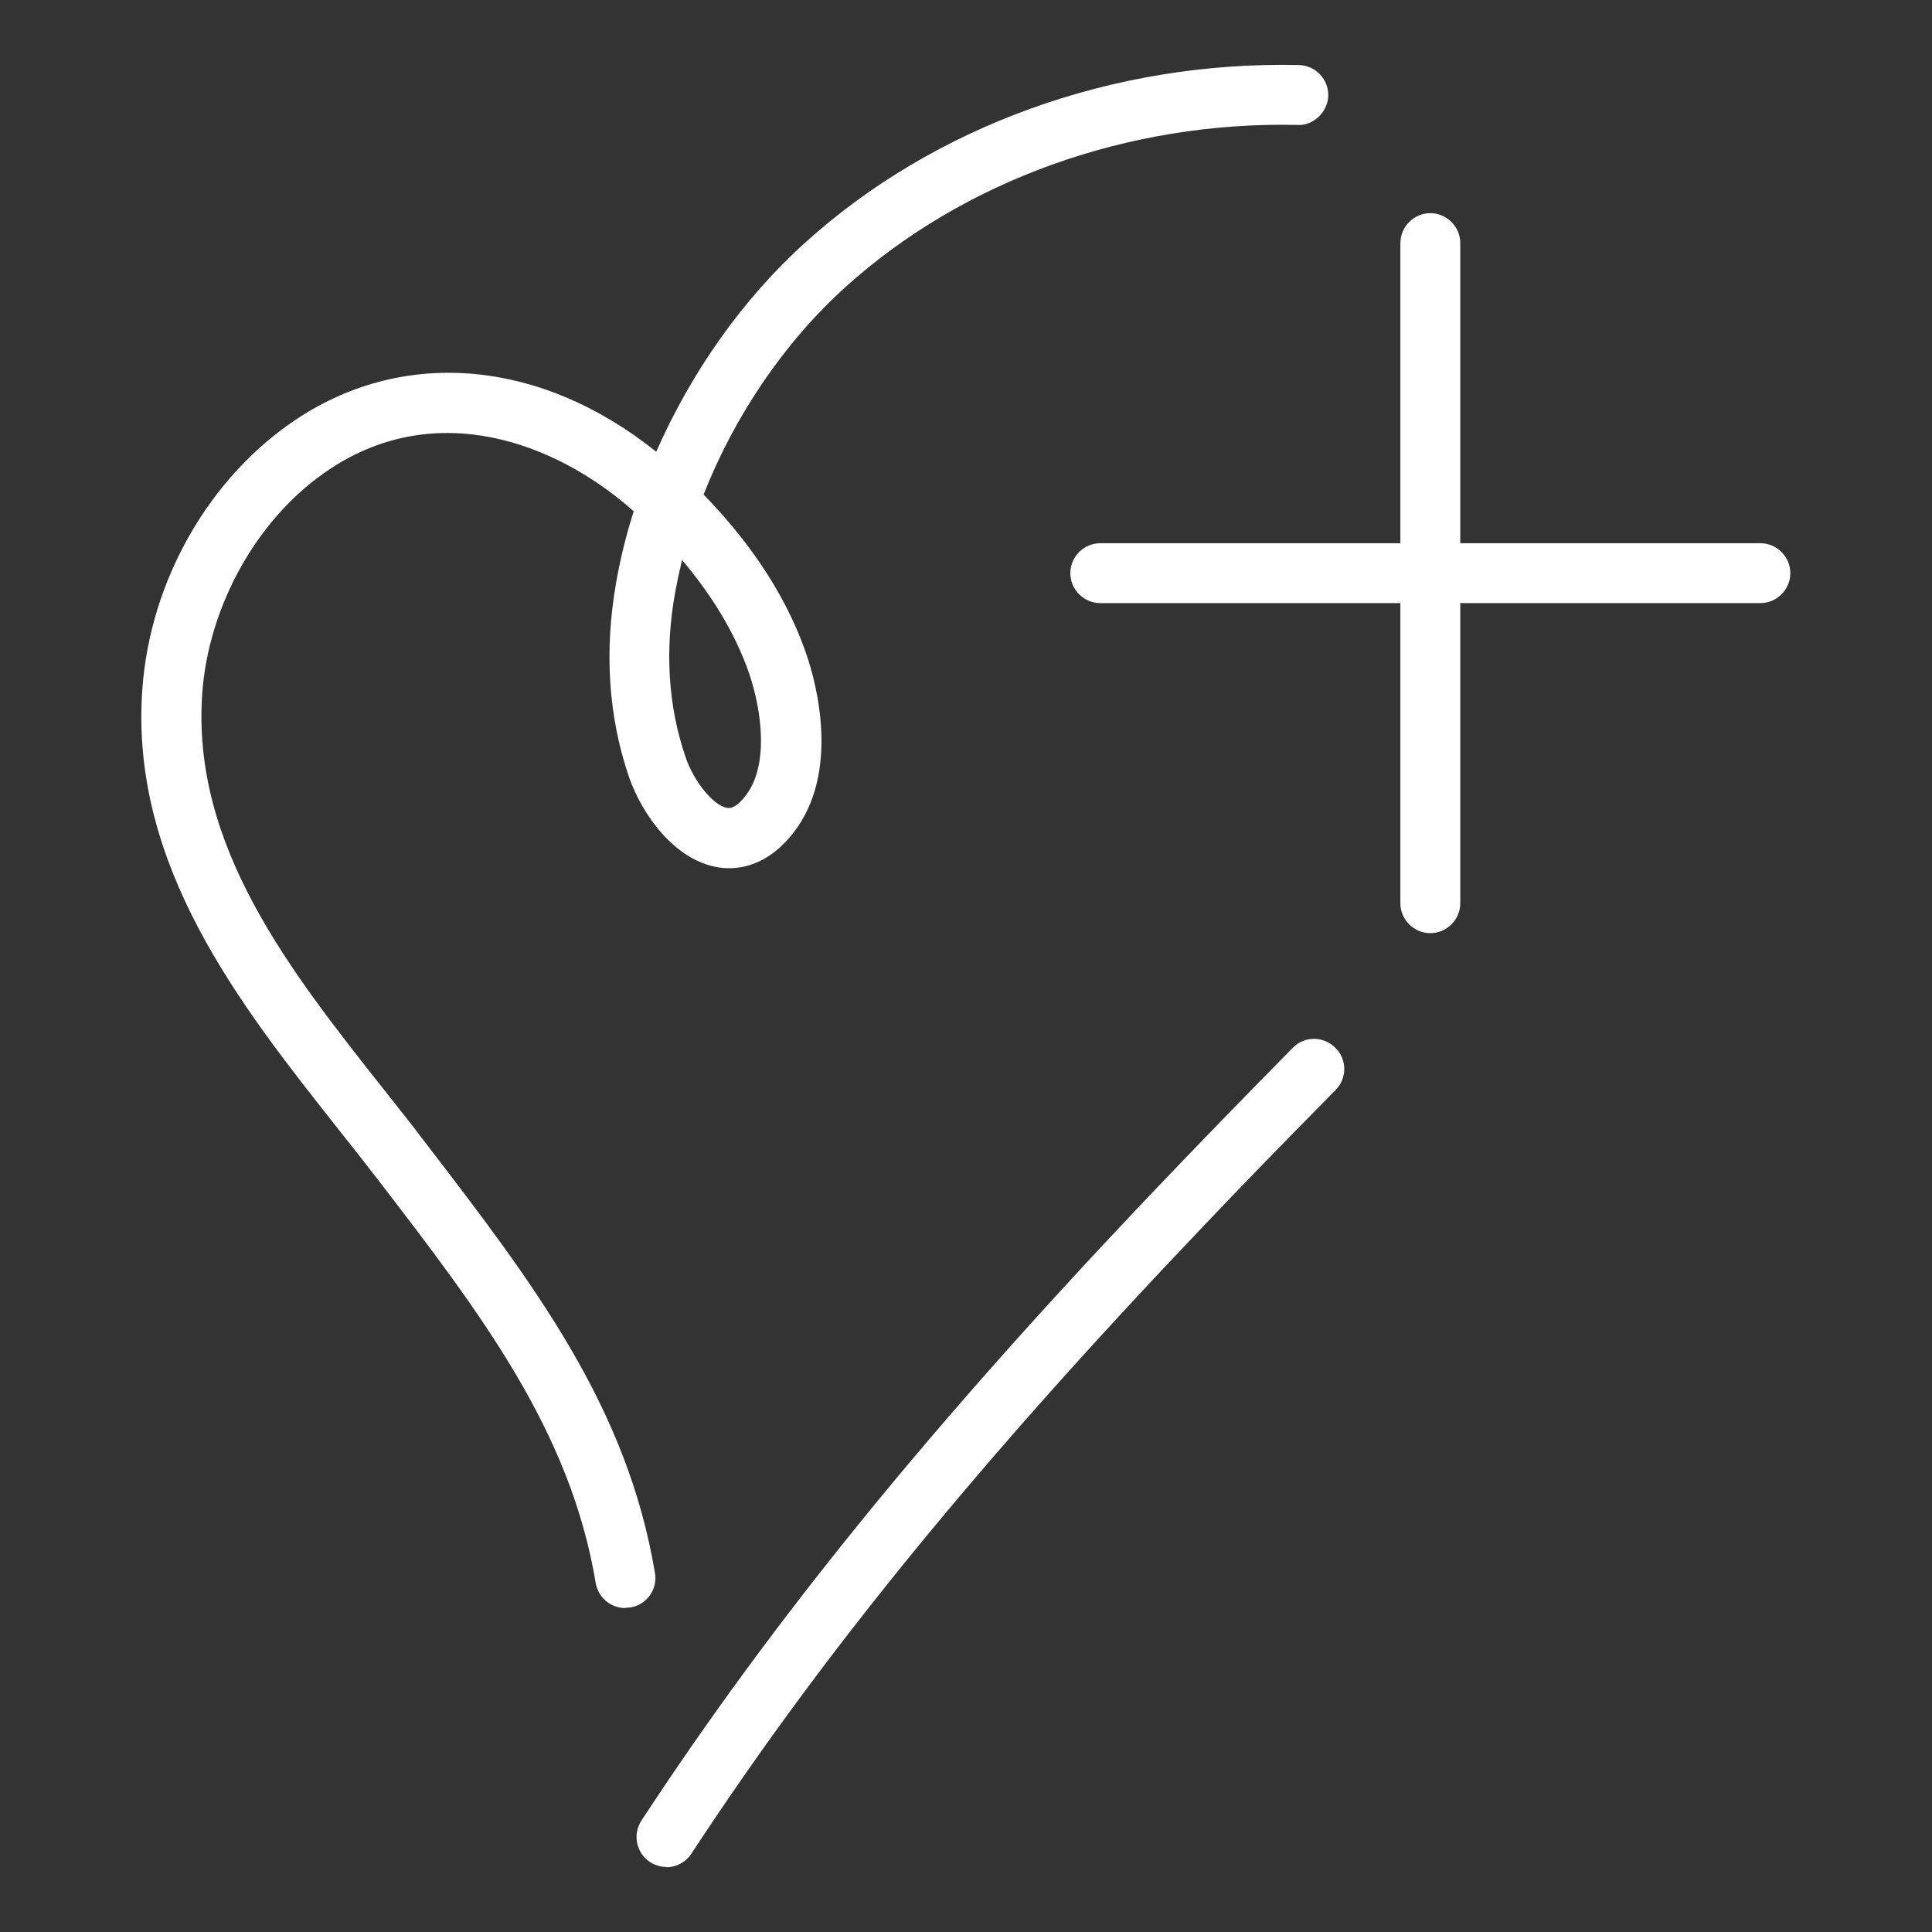 <?xml version="1.0" encoding="UTF-8"?>
<svg id="Layer_1" data-name="Layer 1" xmlns="http://www.w3.org/2000/svg" width="60" height="60" viewBox="0 0 60 60">
  <rect x="0" y="0" width="60" height="60" fill="#333333" stroke="none"/>
  <defs>
    <style>
      .cls-1 {
        fill: #fff;
      }
    </style>
  </defs>
  <path class="cls-1" d="M20.7,57.98c-.18,0-.35-.05-.51-.15-.43-.28-.55-.86-.27-1.29,4.11-6.27,9.02-12.31,15.95-19.59,1.41-1.48,2.84-2.95,4.28-4.41.36-.37.95-.37,1.32,0,.37.36.37.95,0,1.32-1.44,1.46-2.86,2.91-4.26,4.39-6.84,7.19-11.7,13.15-15.74,19.32-.18.27-.48.42-.78.42Z"/>
  <path class="cls-1" d="M19.42,49.94c-.45,0-.84-.32-.92-.78-.79-4.74-3.57-8.37-6.79-12.56-.4-.52-.82-1.05-1.24-1.58-3.02-3.82-6.44-8.15-6.05-13.61.24-3.39,2.09-6.62,4.83-8.42,3.37-2.21,7.59-1.8,11.13,1.04,1.08-2.46,2.68-4.74,4.62-6.49,4.01-3.63,9.59-5.65,15.34-5.52.51.01.92.44.91.95-.01.51-.47.94-.95.91-5.27-.12-10.39,1.73-14.05,5.04-1.9,1.72-3.44,4-4.4,6.44,1.21,1.24,2.5,2.92,3.2,4.98.28.82,1.08,3.66-.44,5.56-.88,1.1-1.84,1.12-2.34,1.03-1.3-.23-2.31-1.58-2.74-2.81-.64-1.88-.77-3.92-.39-6.06.13-.73.31-1.46.54-2.18-.03-.03-.07-.06-.1-.09-2.33-2.03-5.99-3.42-9.31-1.24-2.23,1.46-3.79,4.21-3.99,6.99-.33,4.74,2.71,8.59,5.66,12.32.43.54.85,1.07,1.25,1.6,3.37,4.39,6.28,8.19,7.15,13.39.09.51-.26.99-.76,1.07-.05,0-.1.01-.15.01ZM21.18,17.4c-.08.33-.15.66-.21.98-.33,1.83-.22,3.55.32,5.13.26.77.87,1.51,1.29,1.58.16.03.35-.09.56-.36.74-.92.53-2.62.13-3.8-.47-1.37-1.26-2.56-2.09-3.54Z"/>
  <path class="cls-1" d="M44.42,28.98c-.51,0-.93-.42-.93-.93V7.55c0-.51.42-.93.93-.93s.93.42.93.93v20.5c0,.51-.42.93-.93.93Z"/>
  <path class="cls-1" d="M54.67,18.73h-20.5c-.51,0-.93-.42-.93-.93s.42-.93.93-.93h20.5c.51,0,.93.42.93.93s-.42.93-.93.93Z"/>
</svg>